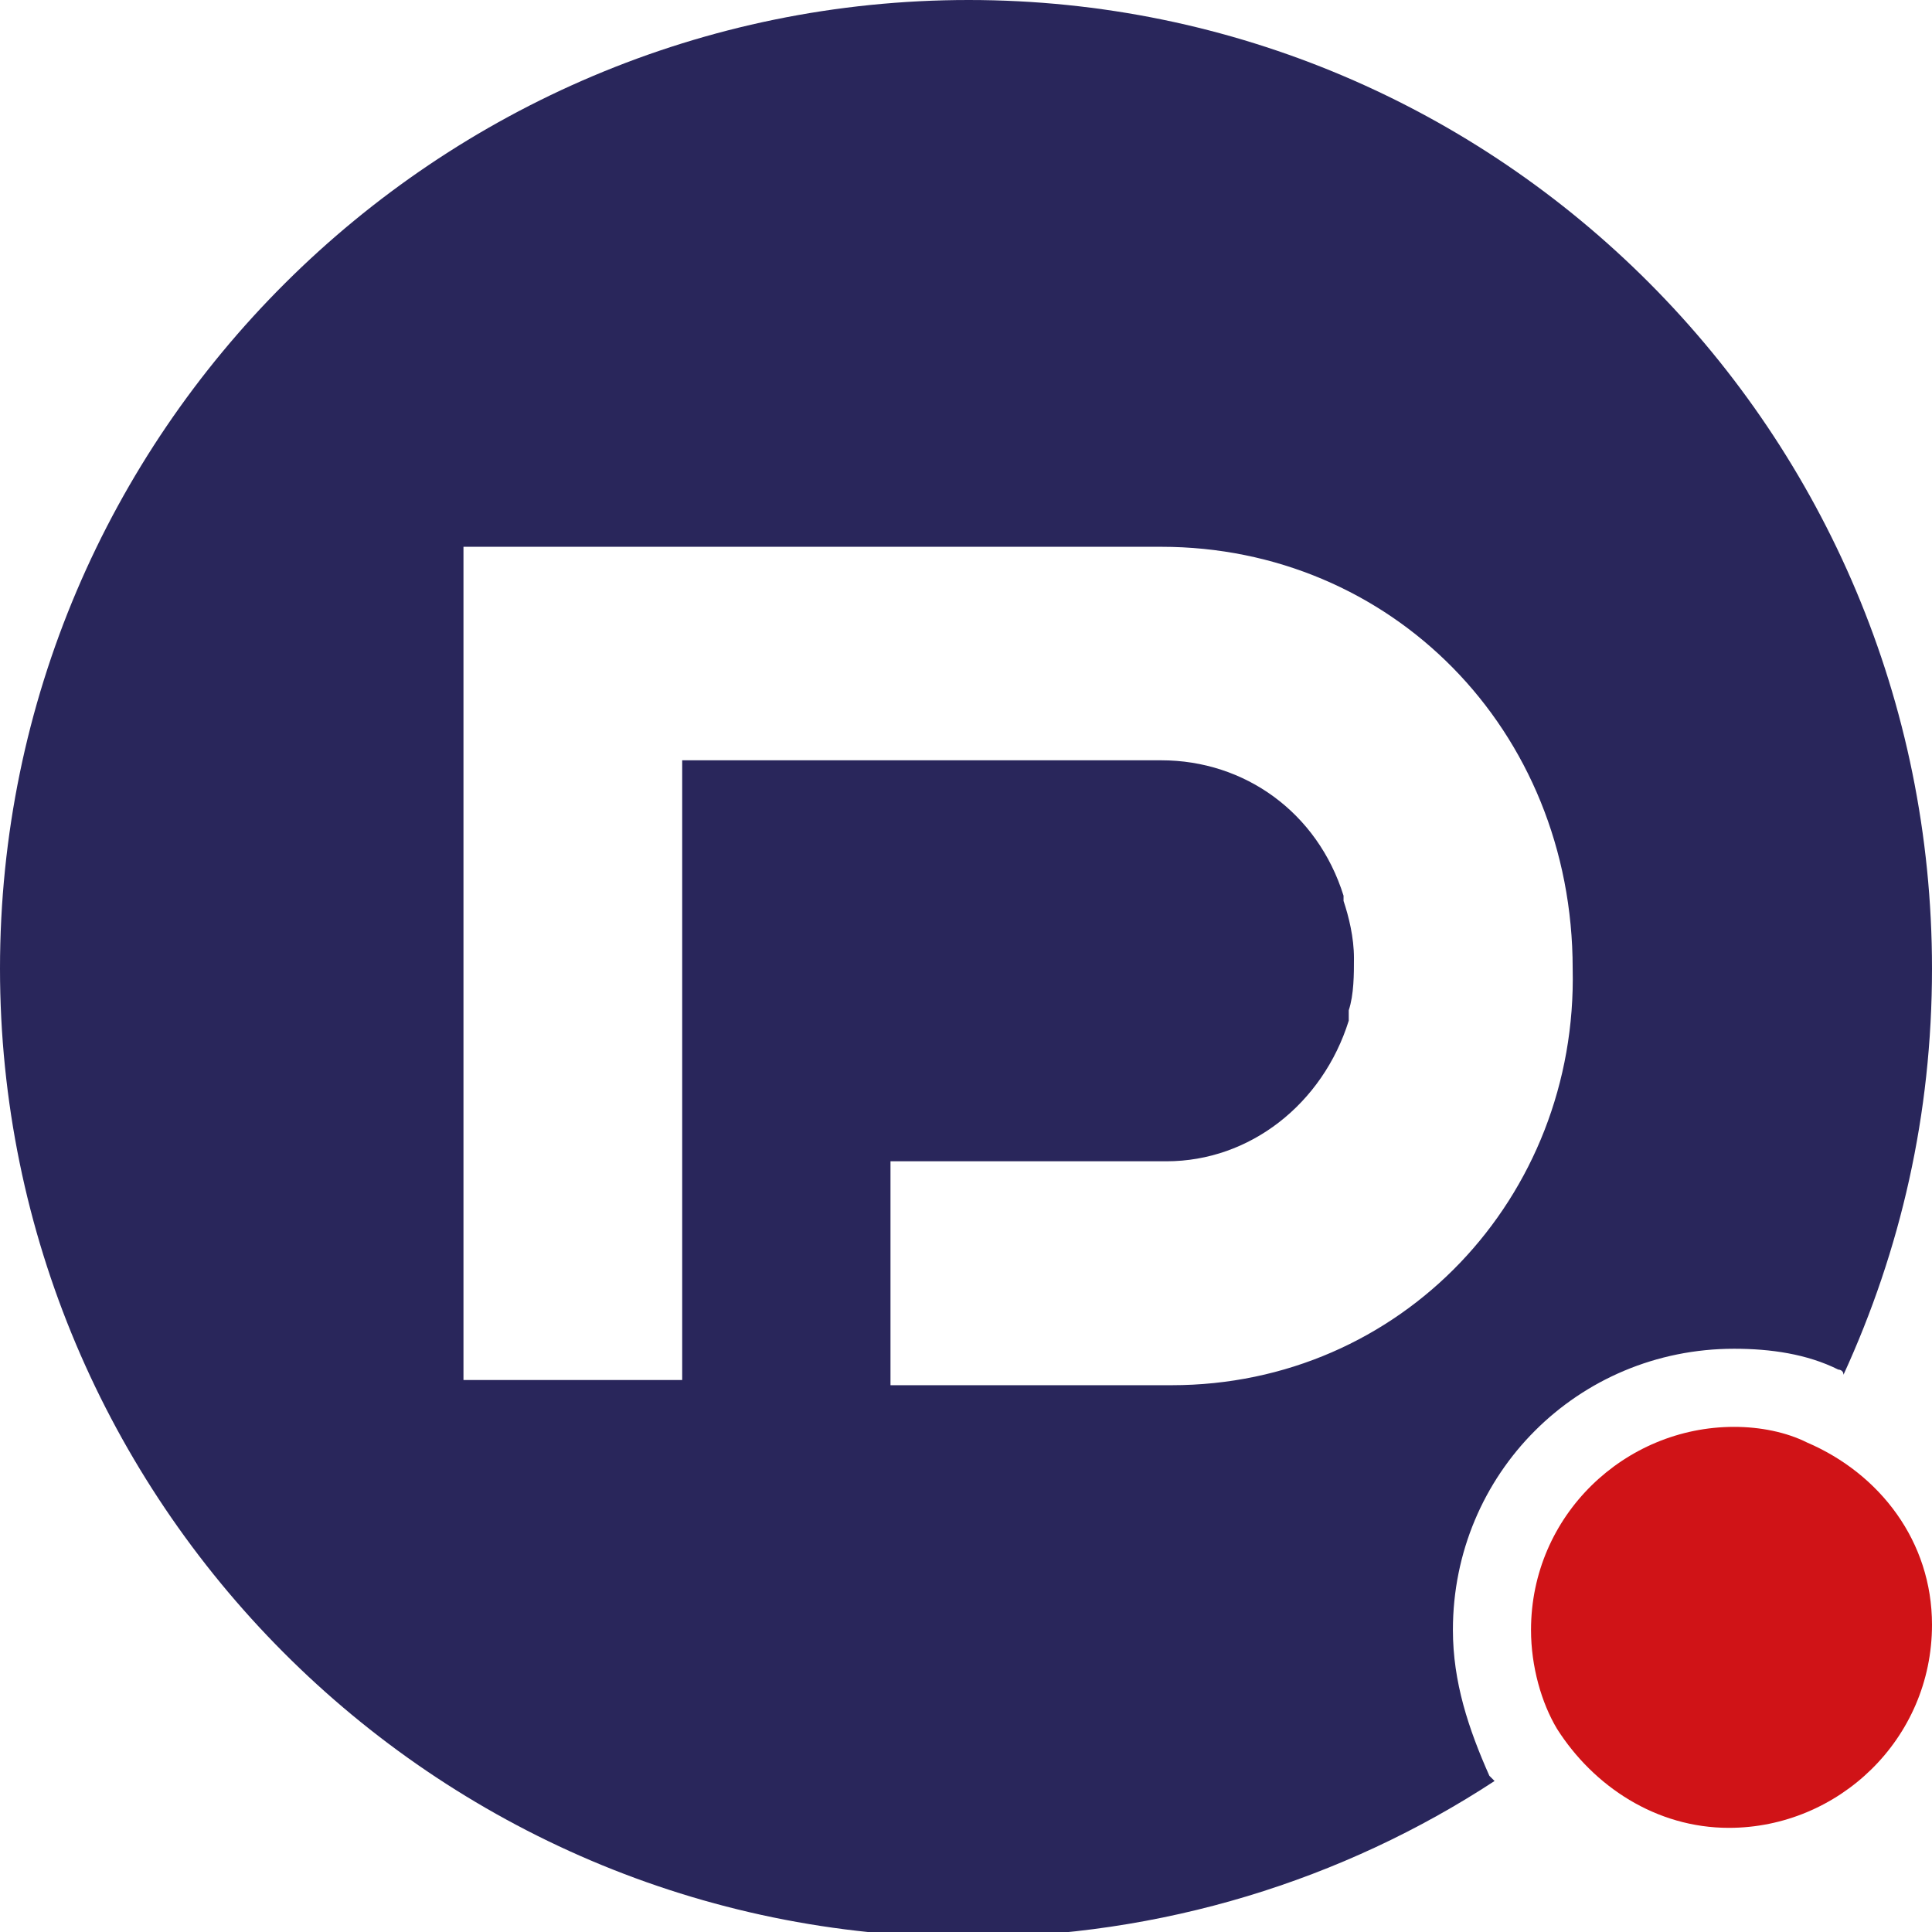 <?xml version="1.0" encoding="utf-8"?>
<!-- Generator: Adobe Illustrator 26.0.3, SVG Export Plug-In . SVG Version: 6.00 Build 0)  -->
<svg version="1.1" id="Warstwa_1" xmlns="http://www.w3.org/2000/svg" xmlns:xlink="http://www.w3.org/1999/xlink" x="0px" y="0px"
	 viewBox="0 0 37.1 37.1" style="enable-background:new 0 0 37.1 37.1;" xml:space="preserve">
<style type="text/css">
	.st0{display:none;}
	.st1{display:inline;}
	.st2{fill:#29235C;}
	.st3{fill:#D20A11;}
	.st4{fill:#29265B;}
	.st5{fill:#D01317;}
	.st6{display:none;fill:#FFFFFF;}
</style>
<g id="_x36_672dbcf-cc4b-4f91-b0f5-c14288a9b7bd" class="st0">
	<g id="cf6c87b1-ceda-4629-aaef-787b85d00f07" class="st1">
		<g id="b9cde2ac-e046-4b3c-a405-321f2507370f">
			<g id="_x36_6b6c669-9481-48bc-9d37-bf928f272416">
				<g id="_x37_47e9062-2442-4949-9cf4-d41624e18e70">
					<g id="_x34_c11cc14-aa81-4406-b9bc-ae1fe2a9d0f4">
						<g id="_x35_46a5566-cbd6-491f-a0a8-a2963025e5ee">
							<path id="_x39_29a058d-5e77-4c37-a2cb-da93fc885fe1" class="st2" d="M18.5,0C8.3,0,0,8.3,0,18.6s8.3,18.6,18.6,18.6
								c3.6,0,7.1-1,10.1-3c0,0,0-0.1-0.1-0.1c-1.5-2.6-0.6-5.8,1.9-7.3c0.8-0.5,1.8-0.7,2.7-0.7c0.7,0,1.4,0.1,2,0.4
								c0,0,0.1,0,0.1,0C39.7,17,35.6,6,26.3,1.7C23.9,0.6,21.2,0,18.5,0z M22.4,27.3h-3c-0.6,0-1.2-0.2-1.6-0.7
								c-0.4-0.4-0.7-1-0.7-1.6c0-1.3,1-2.3,2.2-2.3c0,0,0,0,0,0h3c1.8,0,3.3-1.2,3.8-2.9v-0.2c0.1-0.4,0.1-0.7,0.1-1.1
								c0-0.4-0.1-0.8-0.2-1.2l0,0c-0.5-1.7-2-2.8-3.8-2.8h-9c-0.5,0-0.9,0.4-0.9,0.9l0,0V25c-0.1,1.3-1.2,2.2-2.4,2.1
								c-1.2-0.1-2.1-1-2.1-2.1V12.2c0-1.3,1-2.3,2.2-2.3c0,0,0,0,0,0h12.3c4.7,0,8.5,3.8,8.5,8.5c0,0.1,0,0.1,0,0.2
								c0.1,4.7-3.7,8.6-8.4,8.7C22.6,27.3,22.5,27.3,22.4,27.3z"/>
						</g>
					</g>
				</g>
				<g id="_x37_d986576-b1ce-41de-9b75-a94a36472593">
					<path id="c17ef9a7-75cc-4879-b443-873e39f6112b" class="st3" d="M37.1,31.3c0,2.1-1.7,3.9-3.9,3.9s-3.9-1.7-3.9-3.9
						s1.7-3.9,3.9-3.9c0.5,0,1,0.1,1.4,0.3C36.1,28.3,37.1,29.7,37.1,31.3z"/>
				</g>
			</g>
		</g>
	</g>
</g>
<g>
	<g>
		<path class="st4" d="M27.9,31.3c0-3,2.4-5.4,5.4-5.4c0.7,0,1.4,0.1,2,0.4c0,0,0.1,0,0.1,0.1c1.1-2.4,1.7-5,1.7-7.8
			C37.1,8.3,28.8,0,18.6,0S0,8.3,0,18.6c0,10.2,8.3,18.6,18.6,18.6c3.7,0,7.2-1.1,10.1-3c0,0-0.1-0.1-0.1-0.1
			C28.2,33.2,27.9,32.3,27.9,31.3z M22.5,26.6h-0.1h-2.8h-2.5v-4.3h2.5h2.8c1.6,0,3-1.1,3.5-2.7l0-0.2c0.1-0.3,0.1-0.7,0.1-1
			c0-0.4-0.1-0.8-0.2-1.1c0,0,0,0,0-0.1c-0.5-1.6-1.9-2.6-3.5-2.6c0,0-8.7,0-9.2,0v3.4l0,6.3c0,0,0,0,0,0.1v2.1H8.9v-2.1V12.6v-2.1
			H11h2.1h9.2c4.4,0,7.9,3.5,7.9,8.1C30.3,23,26.9,26.6,22.5,26.6L22.5,26.6z"/>
		<path class="st5" d="M34.7,27.7c-0.4-0.2-0.9-0.3-1.4-0.3c-2.1,0-3.9,1.7-3.9,3.9c0,0.7,0.2,1.4,0.5,1.9c0.7,1.1,1.9,1.9,3.3,1.9
			c2.1,0,3.9-1.7,3.9-3.9C37.1,29.6,36.1,28.3,34.7,27.7z"/>
		<path class="st6" d="M25.6,12.6c0-4.7-3.6-8.3-8.2-8.3H7.9H5.7H3.5v2.2v12.3v2.2h4.4v-2.1c0,0,0,0,0-0.1l0-6.5V8.6
			c0.6,0,9.5,0,9.5,0c1.7,0,3.1,1.1,3.6,2.7c0,0,0,0,0,0.1c0.1,0.4,0.2,0.8,0.2,1.2c0,0.4,0,0.7-0.1,1l0,0.2
			c-0.5,1.6-1.9,2.7-3.6,2.7h-2.9H12v4.4h2.6h2.9h0.1v0C22.1,20.8,25.6,17.2,25.6,12.6z"/>
	</g>
</g>
</svg>
